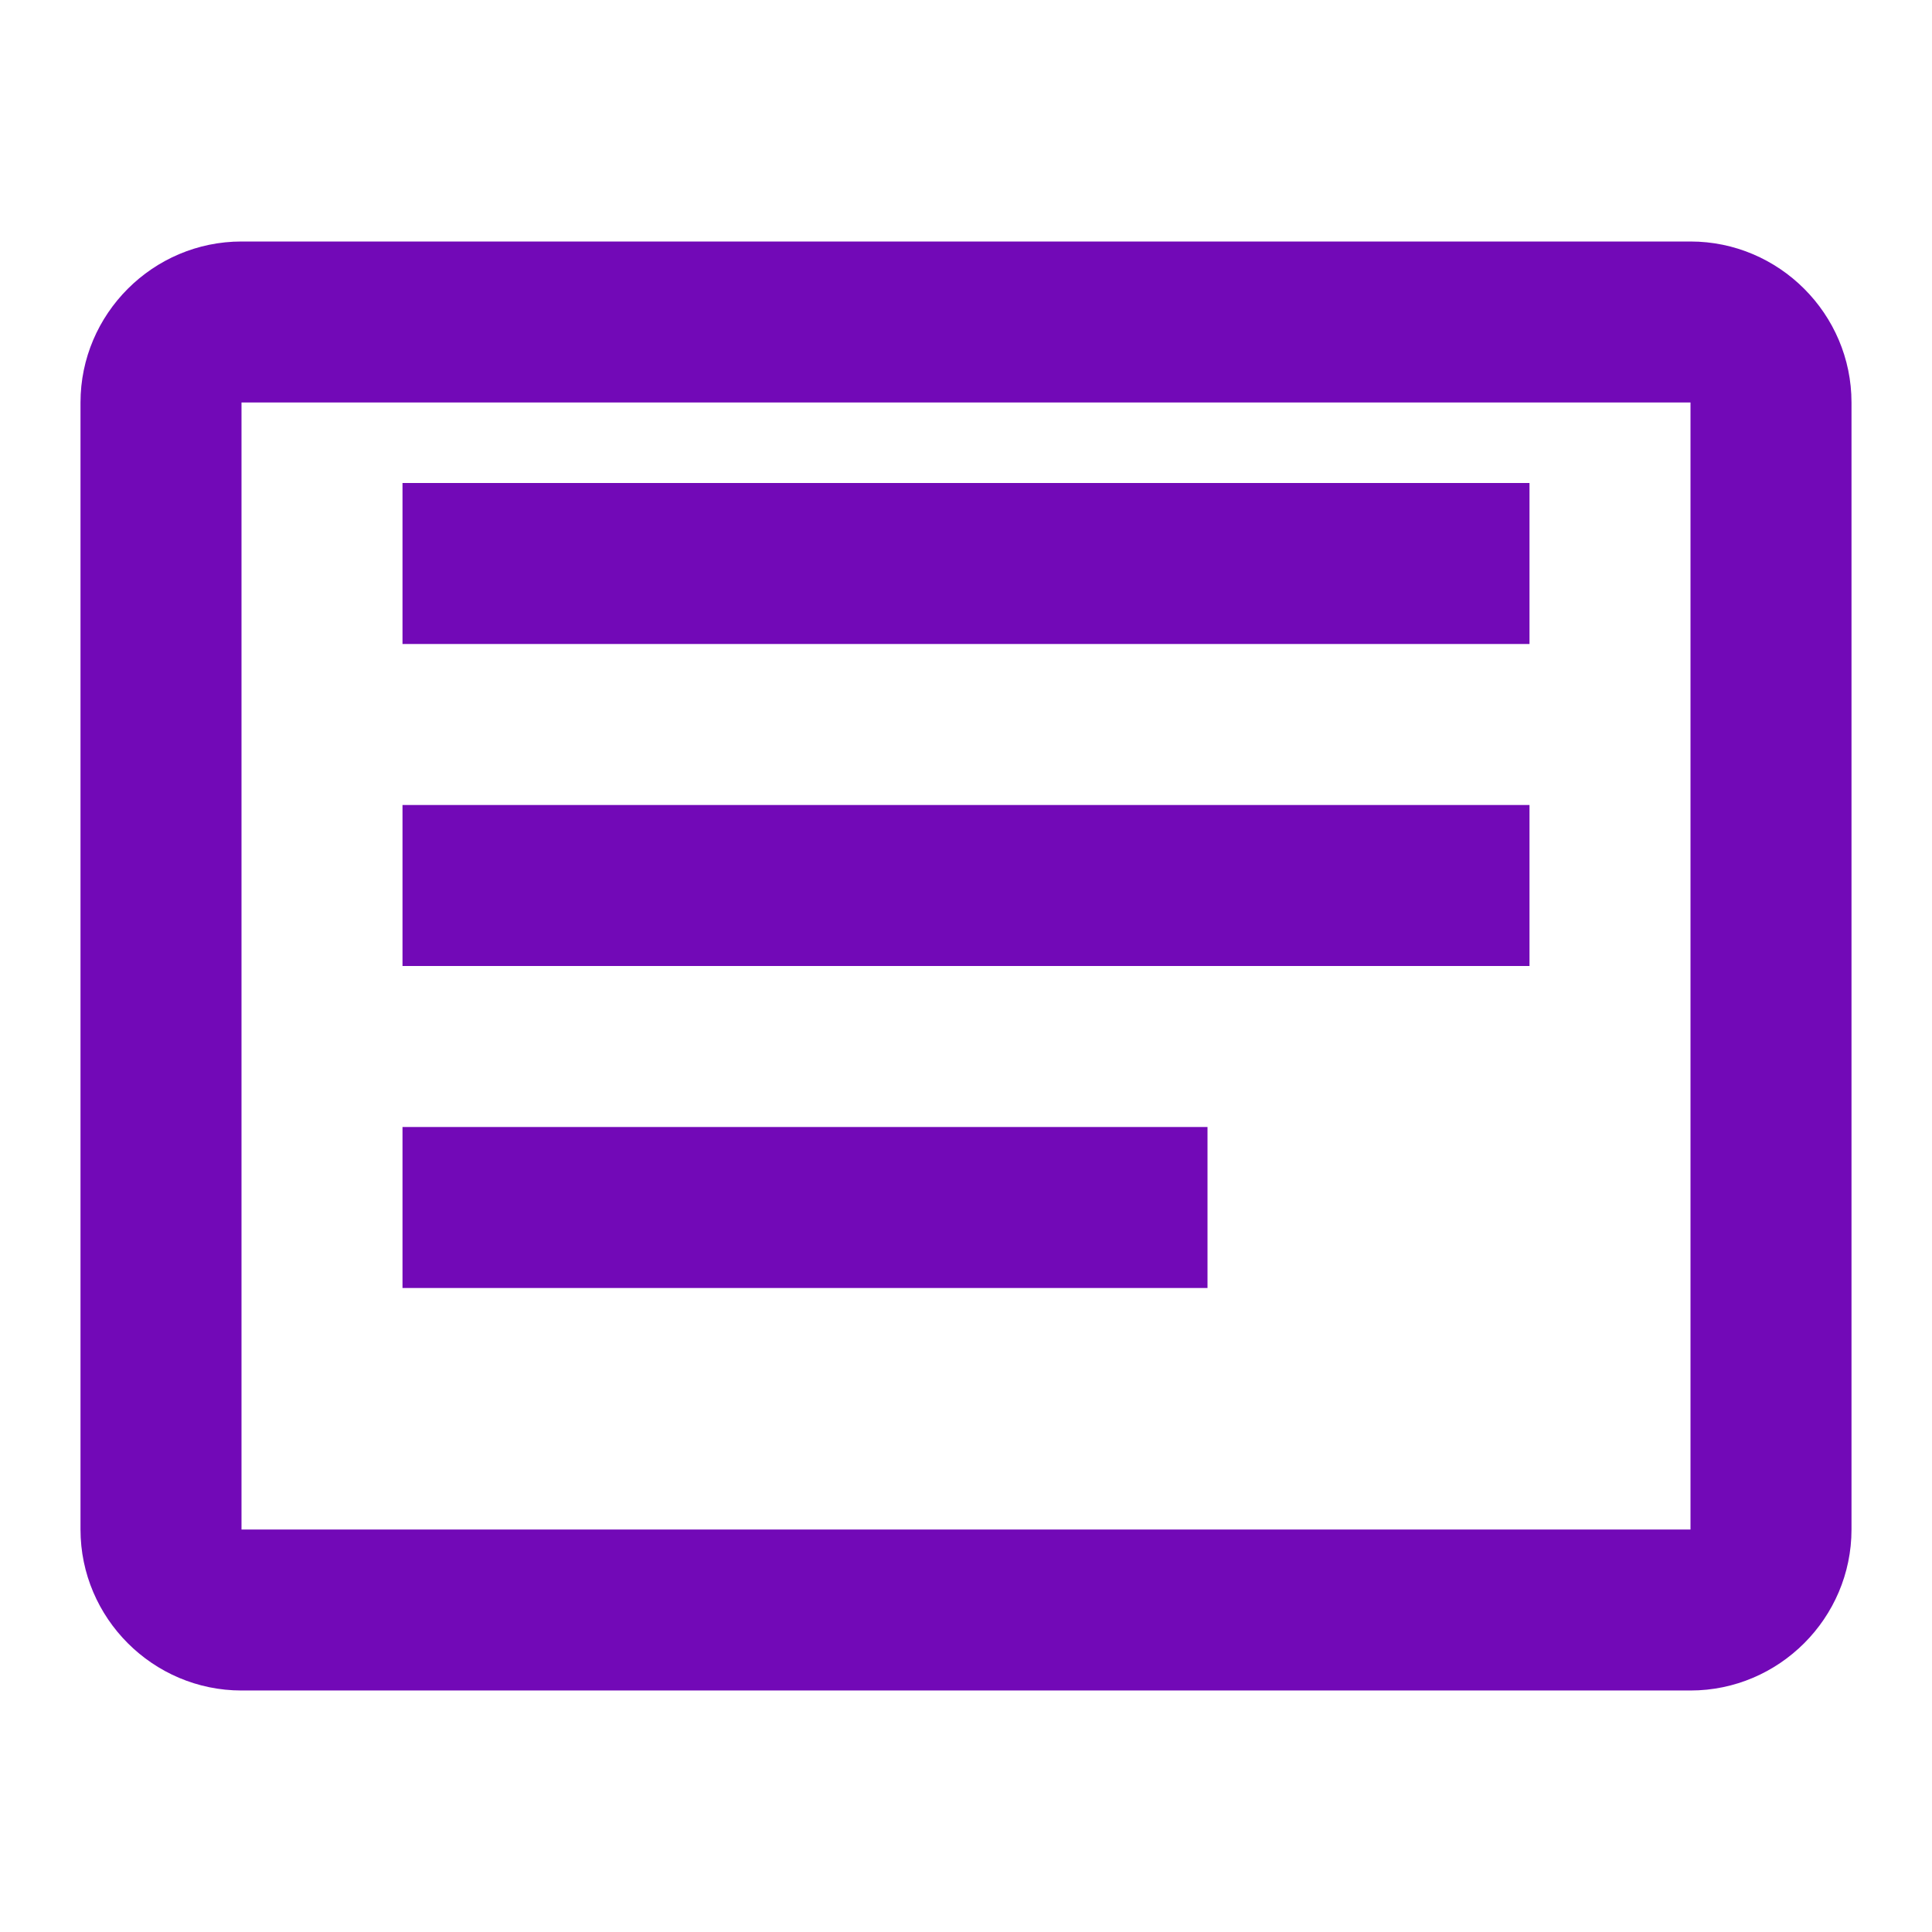 <svg xmlns="http://www.w3.org/2000/svg" viewBox="0 0 24 24" width="48" height="48">
  <path d="M21 3H3c-1.1 0-2 .9-2 2v14c0 1.1.9 2 2 2h18c1.1 0 2-.9 2-2V5c0-1.1-.9-2-2-2zm0 16H3V5h18v14zM5 10h14v2H5zm0-4h14v2H5zm0 8h10v2H5z" fill="#7209b7"/>
</svg>
